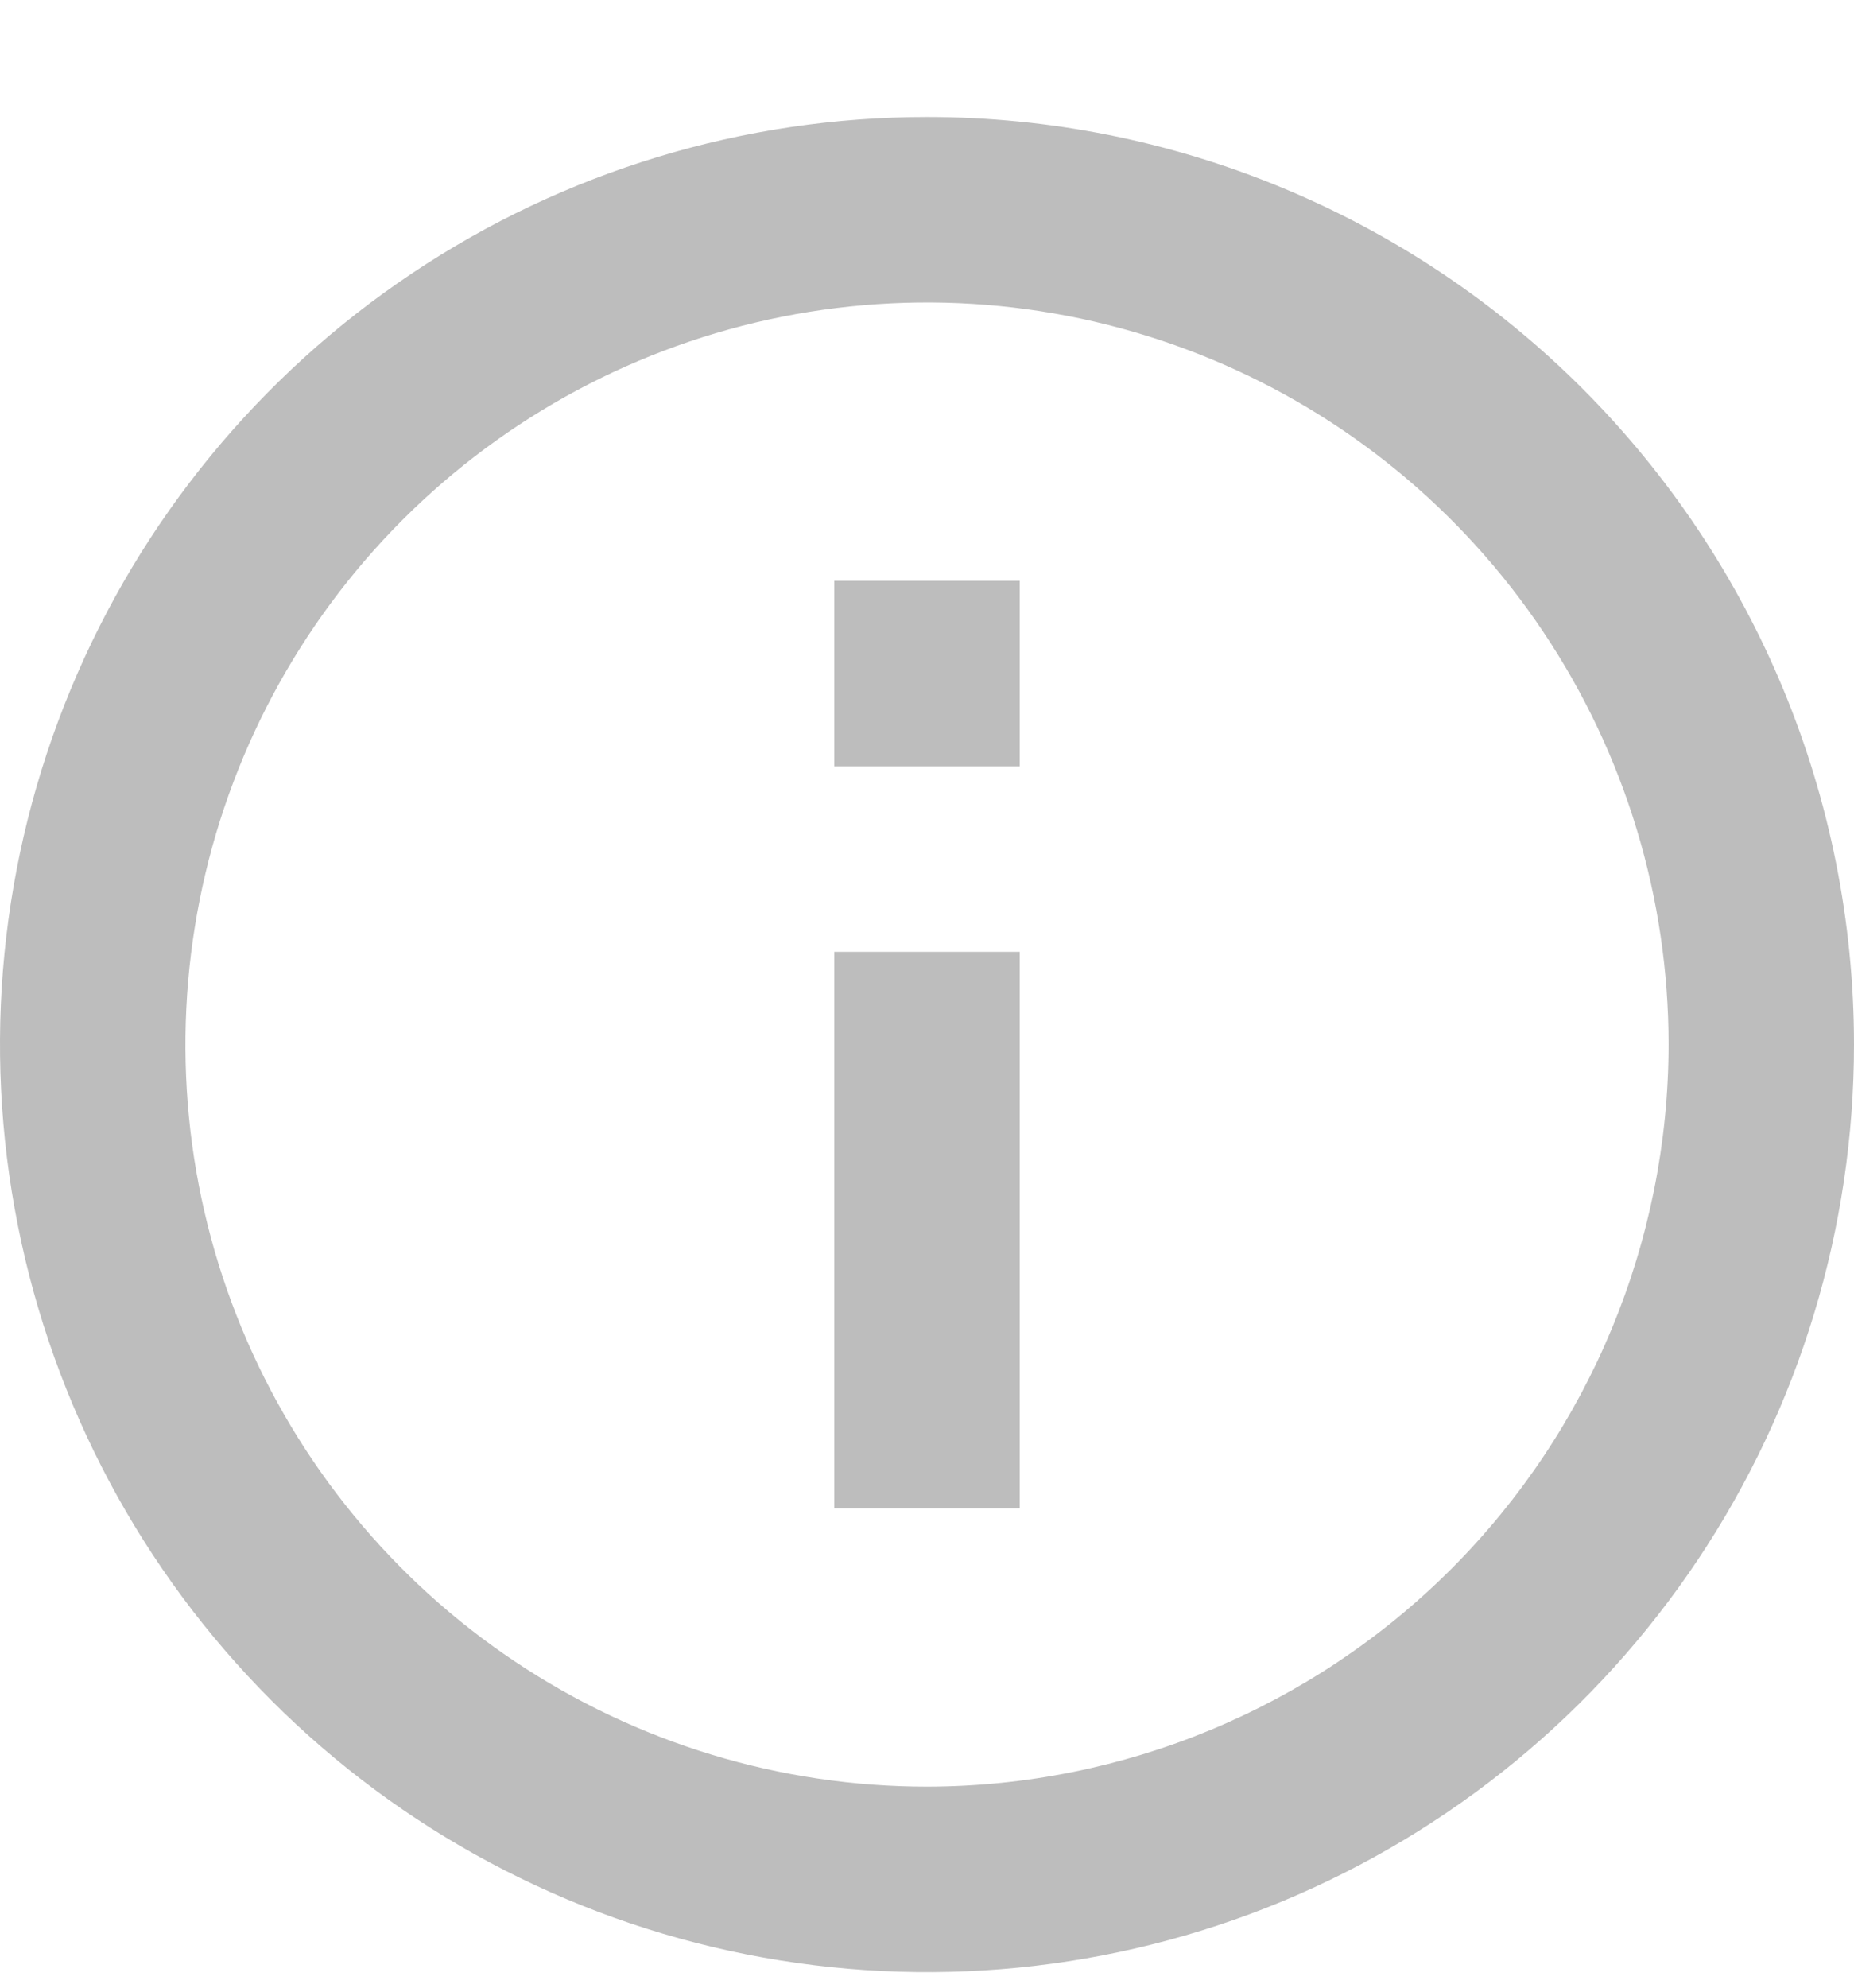 <svg width="14" height="15" viewBox="0 0 14 15" fill="none" xmlns="http://www.w3.org/2000/svg">
<path id="Icon material-info-outline" d="M6.3 11.383H7.7V7.183H6.3V11.383ZM7 0.883C5.616 0.883 4.262 1.293 3.111 2.063C1.96 2.832 1.063 3.925 0.533 5.204C0.003 6.483 -0.136 7.891 0.135 9.248C0.405 10.606 1.071 11.854 2.05 12.833C3.029 13.812 4.277 14.478 5.634 14.748C6.992 15.018 8.4 14.88 9.679 14.35C10.958 13.82 12.051 12.923 12.82 11.772C13.589 10.621 14 9.267 14 7.883C14 6.026 13.262 4.246 11.95 2.933C10.637 1.62 8.857 0.883 7 0.883ZM7 13.483C5.892 13.483 4.81 13.154 3.889 12.539C2.968 11.924 2.25 11.049 1.826 10.026C1.402 9.003 1.292 7.877 1.508 6.79C1.724 5.704 2.257 4.706 3.04 3.923C3.823 3.14 4.821 2.606 5.907 2.39C6.994 2.174 8.12 2.285 9.143 2.709C10.166 3.133 11.041 3.851 11.656 4.772C12.272 5.693 12.6 6.775 12.6 7.883C12.598 9.367 12.008 10.791 10.958 11.841C9.908 12.89 8.485 13.481 7 13.483ZM6.3 5.783H7.7V4.383H6.3V5.783Z" fill="#BDBDBD"/>
</svg>
